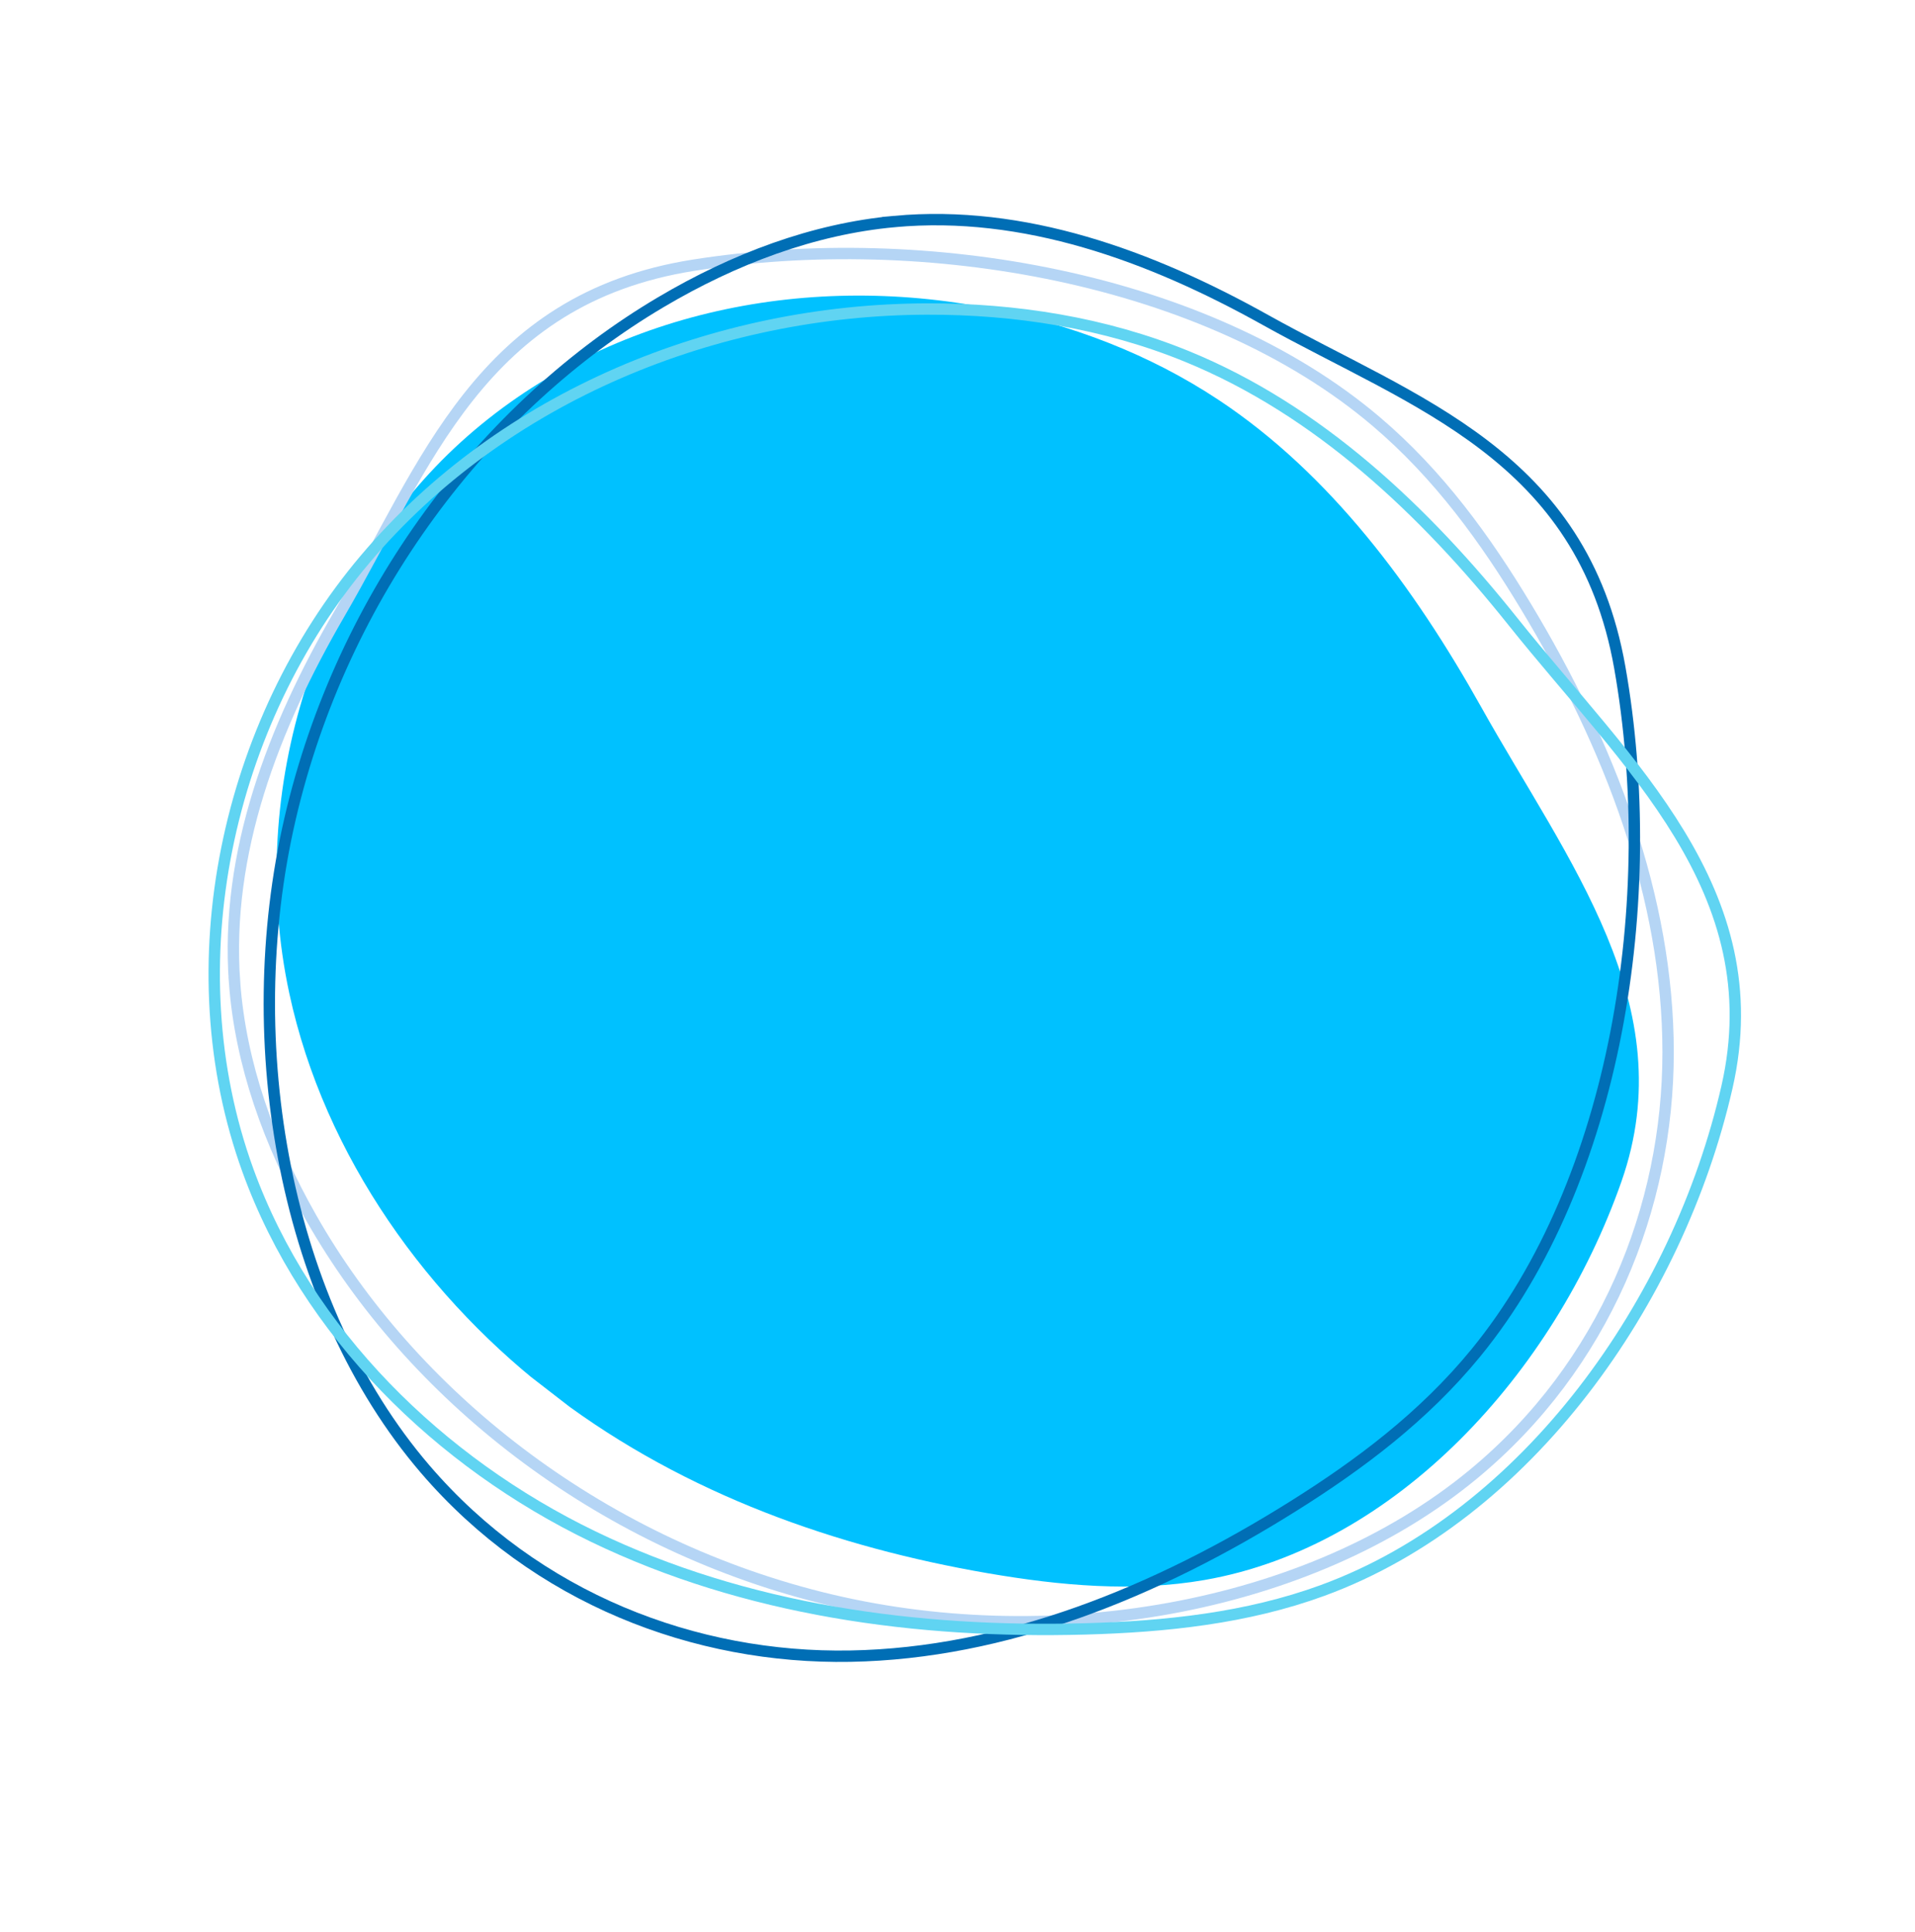 <svg width="337" height="340" fill="none" xmlns="http://www.w3.org/2000/svg"><g clip-path="url(#clip0_11955_124196)"><path d="M214.461 70.38c-12.346-8.184-26.114-13.304-40.028-16.062-33.255-6.593-68.424.888-93.3 23.45-24.877 22.563-37.997 60.751-30.23 96.992 6.172 28.801 24.613 54.234 47.255 71.259 22.642 17.024 49.198 26.261 75.688 30.82 12.732 2.191 25.691 3.355 38.145 1.184 33.624-5.863 61.525-36.38 73.355-70.128 10.856-30.969-9.481-56.307-24.694-83.49-11.836-21.15-26.593-41.034-46.191-54.025z" fill="#00C1FF"/></g><path d="M41.279 172.877c1.053 14.327 6.07 28.361 13.457 41.37 17.655 31.093 50.185 56.961 89.755 66.876 39.571 9.914 85.649 2.383 114.801-21.722 23.168-19.156 34.259-46.969 34.26-74.223.001-27.255-10.289-54.013-25.016-78.445-7.078-11.743-15.306-23.178-26.367-32.57-29.864-25.357-79.243-33.948-120.134-27.49C84.513 52.6 74.878 81.956 59.78 107.91c-11.747 20.193-20.174 42.222-18.501 64.967z" stroke="#B5D5F5" stroke-width="2" stroke-miterlimit="10"/><path d="M157.428 38.976c-14.307 1.309-28.249 6.575-41.124 14.193-30.773 18.207-56.057 51.193-65.264 90.934-9.206 39.741-.855 85.678 23.767 114.395 19.567 22.822 47.572 33.416 74.823 32.93 27.25-.485 53.82-11.251 77.985-26.412 11.615-7.286 22.902-15.716 32.095-26.943 24.82-30.312 32.528-79.836 25.342-120.606-6.595-37.41-36.119-46.52-62.338-61.152-20.4-11.385-42.576-19.417-65.286-17.34z" stroke="#006EB5" stroke-width="2" stroke-miterlimit="10"/><path d="M208.904 62.732c-14.529-5.946-30.221-8.398-45.77-8.355-37.162.103-74.616 15.288-98.899 44.045-24.283 28.758-33.729 71.348-20.612 107.524 10.424 28.75 33.817 51.41 60.722 64.418 26.905 13.008 57.091 17.069 86.604 16.266 14.186-.387 28.488-1.892 41.811-6.771 35.973-13.173 62.543-50.863 71.147-88.552 7.896-34.584-17.555-56.748-37.646-81.912-15.631-19.579-34.291-37.224-57.357-46.663z" stroke="#60D4F2" stroke-width="2" stroke-miterlimit="10"/><defs><clipPath id="clip0_11955_124196"><path fill="#fff" transform="matrix(.791 .612 -.52 .854 124.034 0)" d="M0 0h250.105v211.699H0z"/></clipPath></defs></svg>
